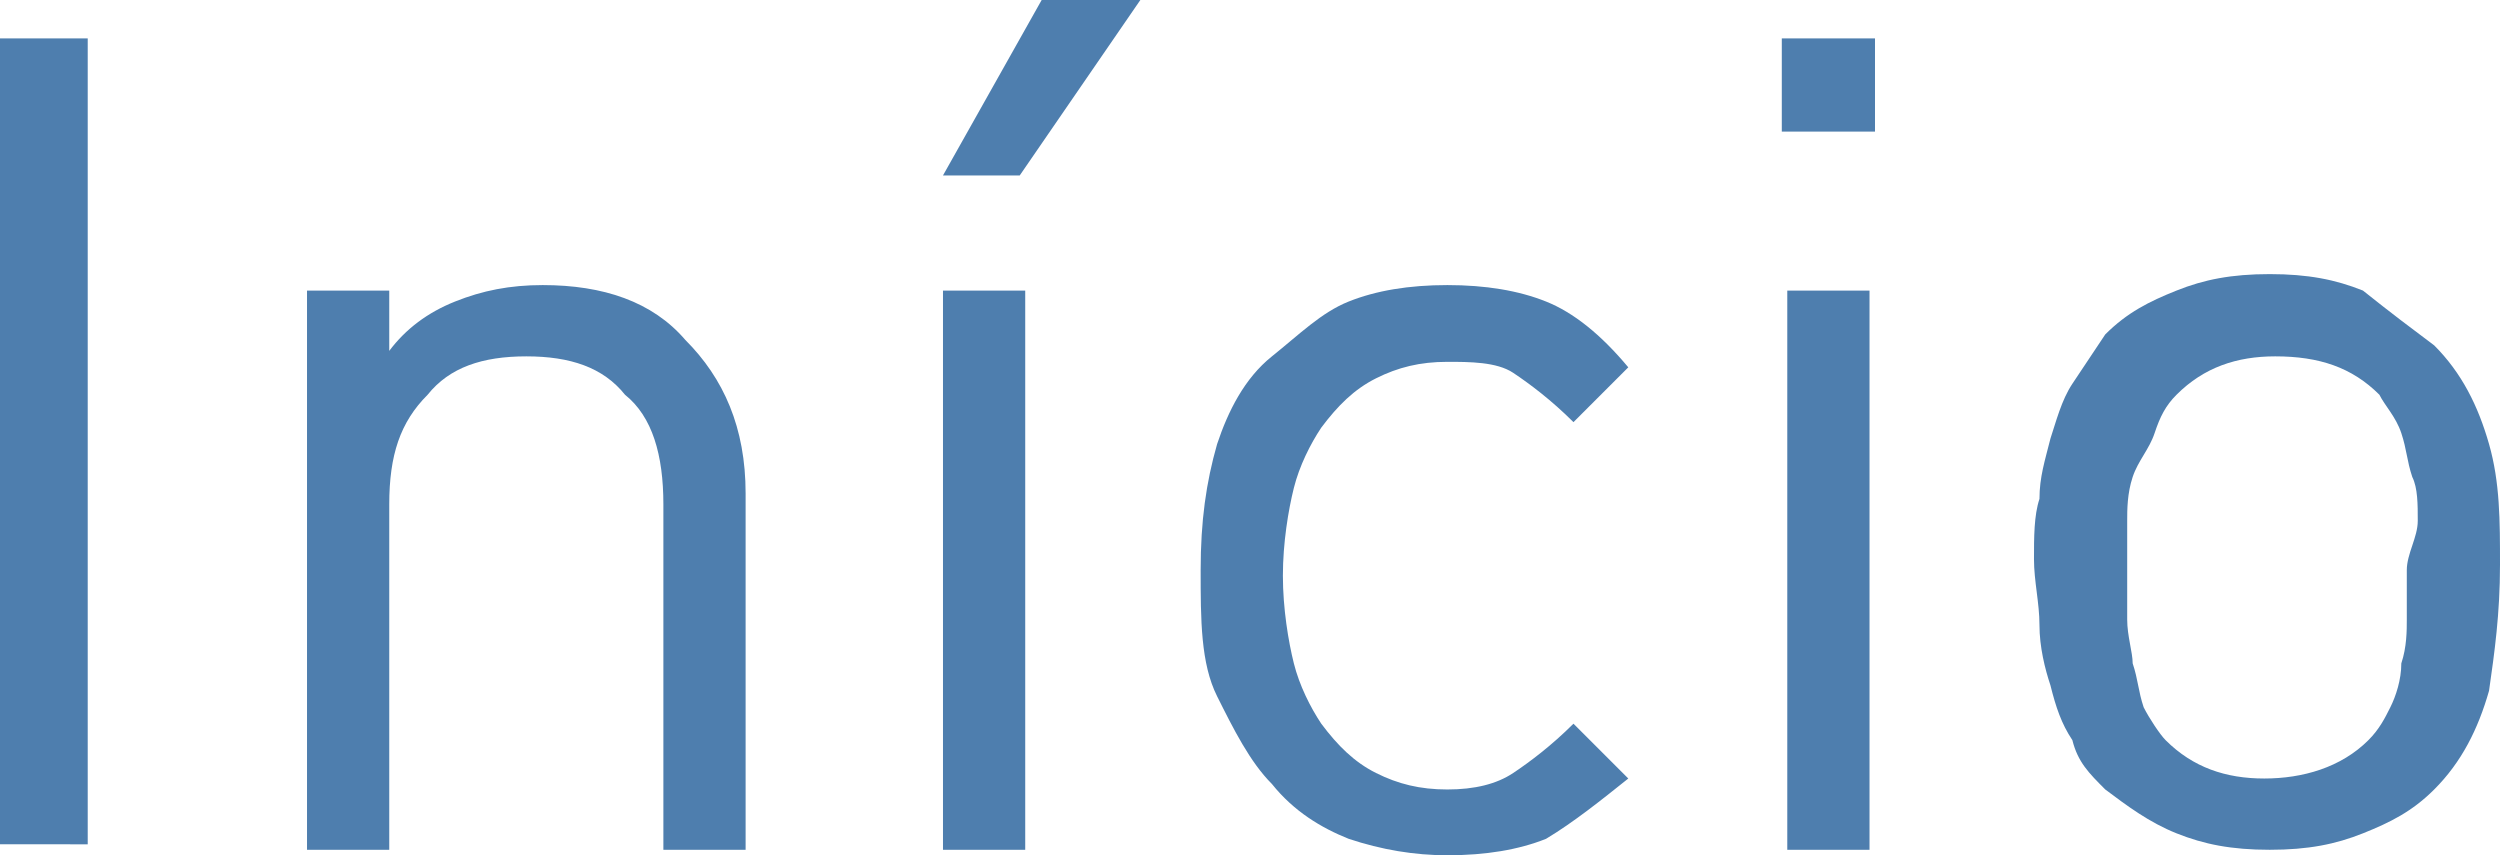 <!-- Generator: Adobe Illustrator 18.0.0, SVG Export Plug-In  -->
<svg version="1.1"
	 xmlns="http://www.w3.org/2000/svg" xmlns:xlink="http://www.w3.org/1999/xlink" xmlns:a="http://ns.adobe.com/AdobeSVGViewerExtensions/3.0/"
	 x="0px" y="0px" width="45.6px" height="15.6px" viewBox="0 0 45.6 15.6" enable-background="new 0 0 45.6 15.6"
	 xml:space="preserve">
<defs>
</defs>
<g>
	<path fill="#4E7EAE" d="M0,15.5V0.7h1.6v14.7H0z"/>
	<path fill="#4E7EAE" d="M12.1,15.5V9.2c0-0.9-0.2-1.6-0.7-2C11,6.7,10.4,6.5,9.6,6.5c-0.8,0-1.4,0.2-1.8,0.7
		c-0.5,0.5-0.7,1.1-0.7,2v6.3H5.6V5.3h1.5v1.1C7.4,6,7.8,5.7,8.3,5.5c0.5-0.2,1-0.3,1.6-0.3c1.1,0,2,0.3,2.6,1
		c0.7,0.7,1.1,1.6,1.1,2.8v6.5H12.1z"/>
	<path fill="#4E7EAE" d="M17.2,15.5V5.3h1.5v10.2H17.2z M18.6,3.2h-1.4L19,0h1.8L18.6,3.2z"/>
	<path fill="#4E7EAE" d="M28.2,15.3c-0.5,0.2-1.1,0.3-1.8,0.3c-0.6,0-1.2-0.1-1.8-0.3c-0.5-0.2-1-0.5-1.4-1c-0.4-0.4-0.7-1-1-1.6
		s-0.3-1.4-0.3-2.3s0.1-1.6,0.3-2.3c0.2-0.6,0.5-1.2,1-1.6s0.9-0.8,1.4-1c0.5-0.2,1.1-0.3,1.8-0.3c0.7,0,1.3,0.1,1.8,0.3
		c0.5,0.2,1,0.6,1.5,1.2l-1,1c-0.4-0.4-0.8-0.7-1.1-0.9c-0.3-0.2-0.8-0.2-1.2-0.2c-0.5,0-0.9,0.1-1.3,0.3c-0.4,0.2-0.7,0.5-1,0.9
		c-0.2,0.3-0.4,0.7-0.5,1.1s-0.2,1-0.2,1.6s0.1,1.2,0.2,1.6s0.3,0.8,0.5,1.1c0.3,0.4,0.6,0.7,1,0.9c0.4,0.2,0.8,0.3,1.3,0.3
		c0.5,0,0.9-0.1,1.2-0.3s0.7-0.5,1.1-0.9l1,1C29.2,14.6,28.7,15,28.2,15.3z"/>
	<path fill="#4E7EAE" d="M32.5,2.4V0.7h1.7v1.7H32.5z M32.6,15.5V5.3h1.5v10.2H32.6z"/>
	<path fill="#4E7EAE" d="M45.4,12.6c-0.2,0.7-0.5,1.3-1,1.8c-0.4,0.4-0.8,0.6-1.3,0.8c-0.5,0.2-1,0.3-1.7,0.3s-1.2-0.1-1.7-0.3
		c-0.5-0.2-0.9-0.5-1.3-0.8c-0.3-0.3-0.5-0.5-0.6-0.9c-0.2-0.3-0.3-0.6-0.4-1c-0.1-0.3-0.2-0.7-0.2-1.1c0-0.4-0.1-0.8-0.1-1.2
		c0-0.4,0-0.8,0.1-1.1c0-0.4,0.1-0.7,0.2-1.1c0.1-0.3,0.2-0.7,0.4-1c0.2-0.3,0.4-0.6,0.6-0.9c0.4-0.4,0.8-0.6,1.3-0.8
		c0.5-0.2,1-0.3,1.7-0.3s1.2,0.1,1.7,0.3C43.6,5.7,44,6,44.4,6.3c0.5,0.5,0.8,1.1,1,1.8c0.2,0.7,0.2,1.4,0.2,2.2
		C45.6,11.2,45.5,11.9,45.4,12.6z M44.1,9.5c0-0.3,0-0.6-0.1-0.8c-0.1-0.3-0.1-0.5-0.2-0.8s-0.3-0.5-0.4-0.7
		c-0.5-0.5-1.1-0.7-1.9-0.7c-0.7,0-1.3,0.2-1.8,0.7c-0.2,0.2-0.3,0.4-0.4,0.7S39,8.4,38.9,8.7c-0.1,0.3-0.1,0.6-0.1,0.8
		c0,0.3,0,0.6,0,0.9s0,0.6,0,0.9s0.1,0.6,0.1,0.8c0.1,0.3,0.1,0.5,0.2,0.8c0.1,0.2,0.3,0.5,0.4,0.6c0.5,0.5,1.1,0.7,1.8,0.7
		c0.7,0,1.4-0.2,1.9-0.7c0.2-0.2,0.3-0.4,0.4-0.6c0.1-0.2,0.2-0.5,0.2-0.8c0.1-0.3,0.1-0.6,0.1-0.8s0-0.6,0-0.9S44.1,9.8,44.1,9.5z"
		/>
</g>
</svg>